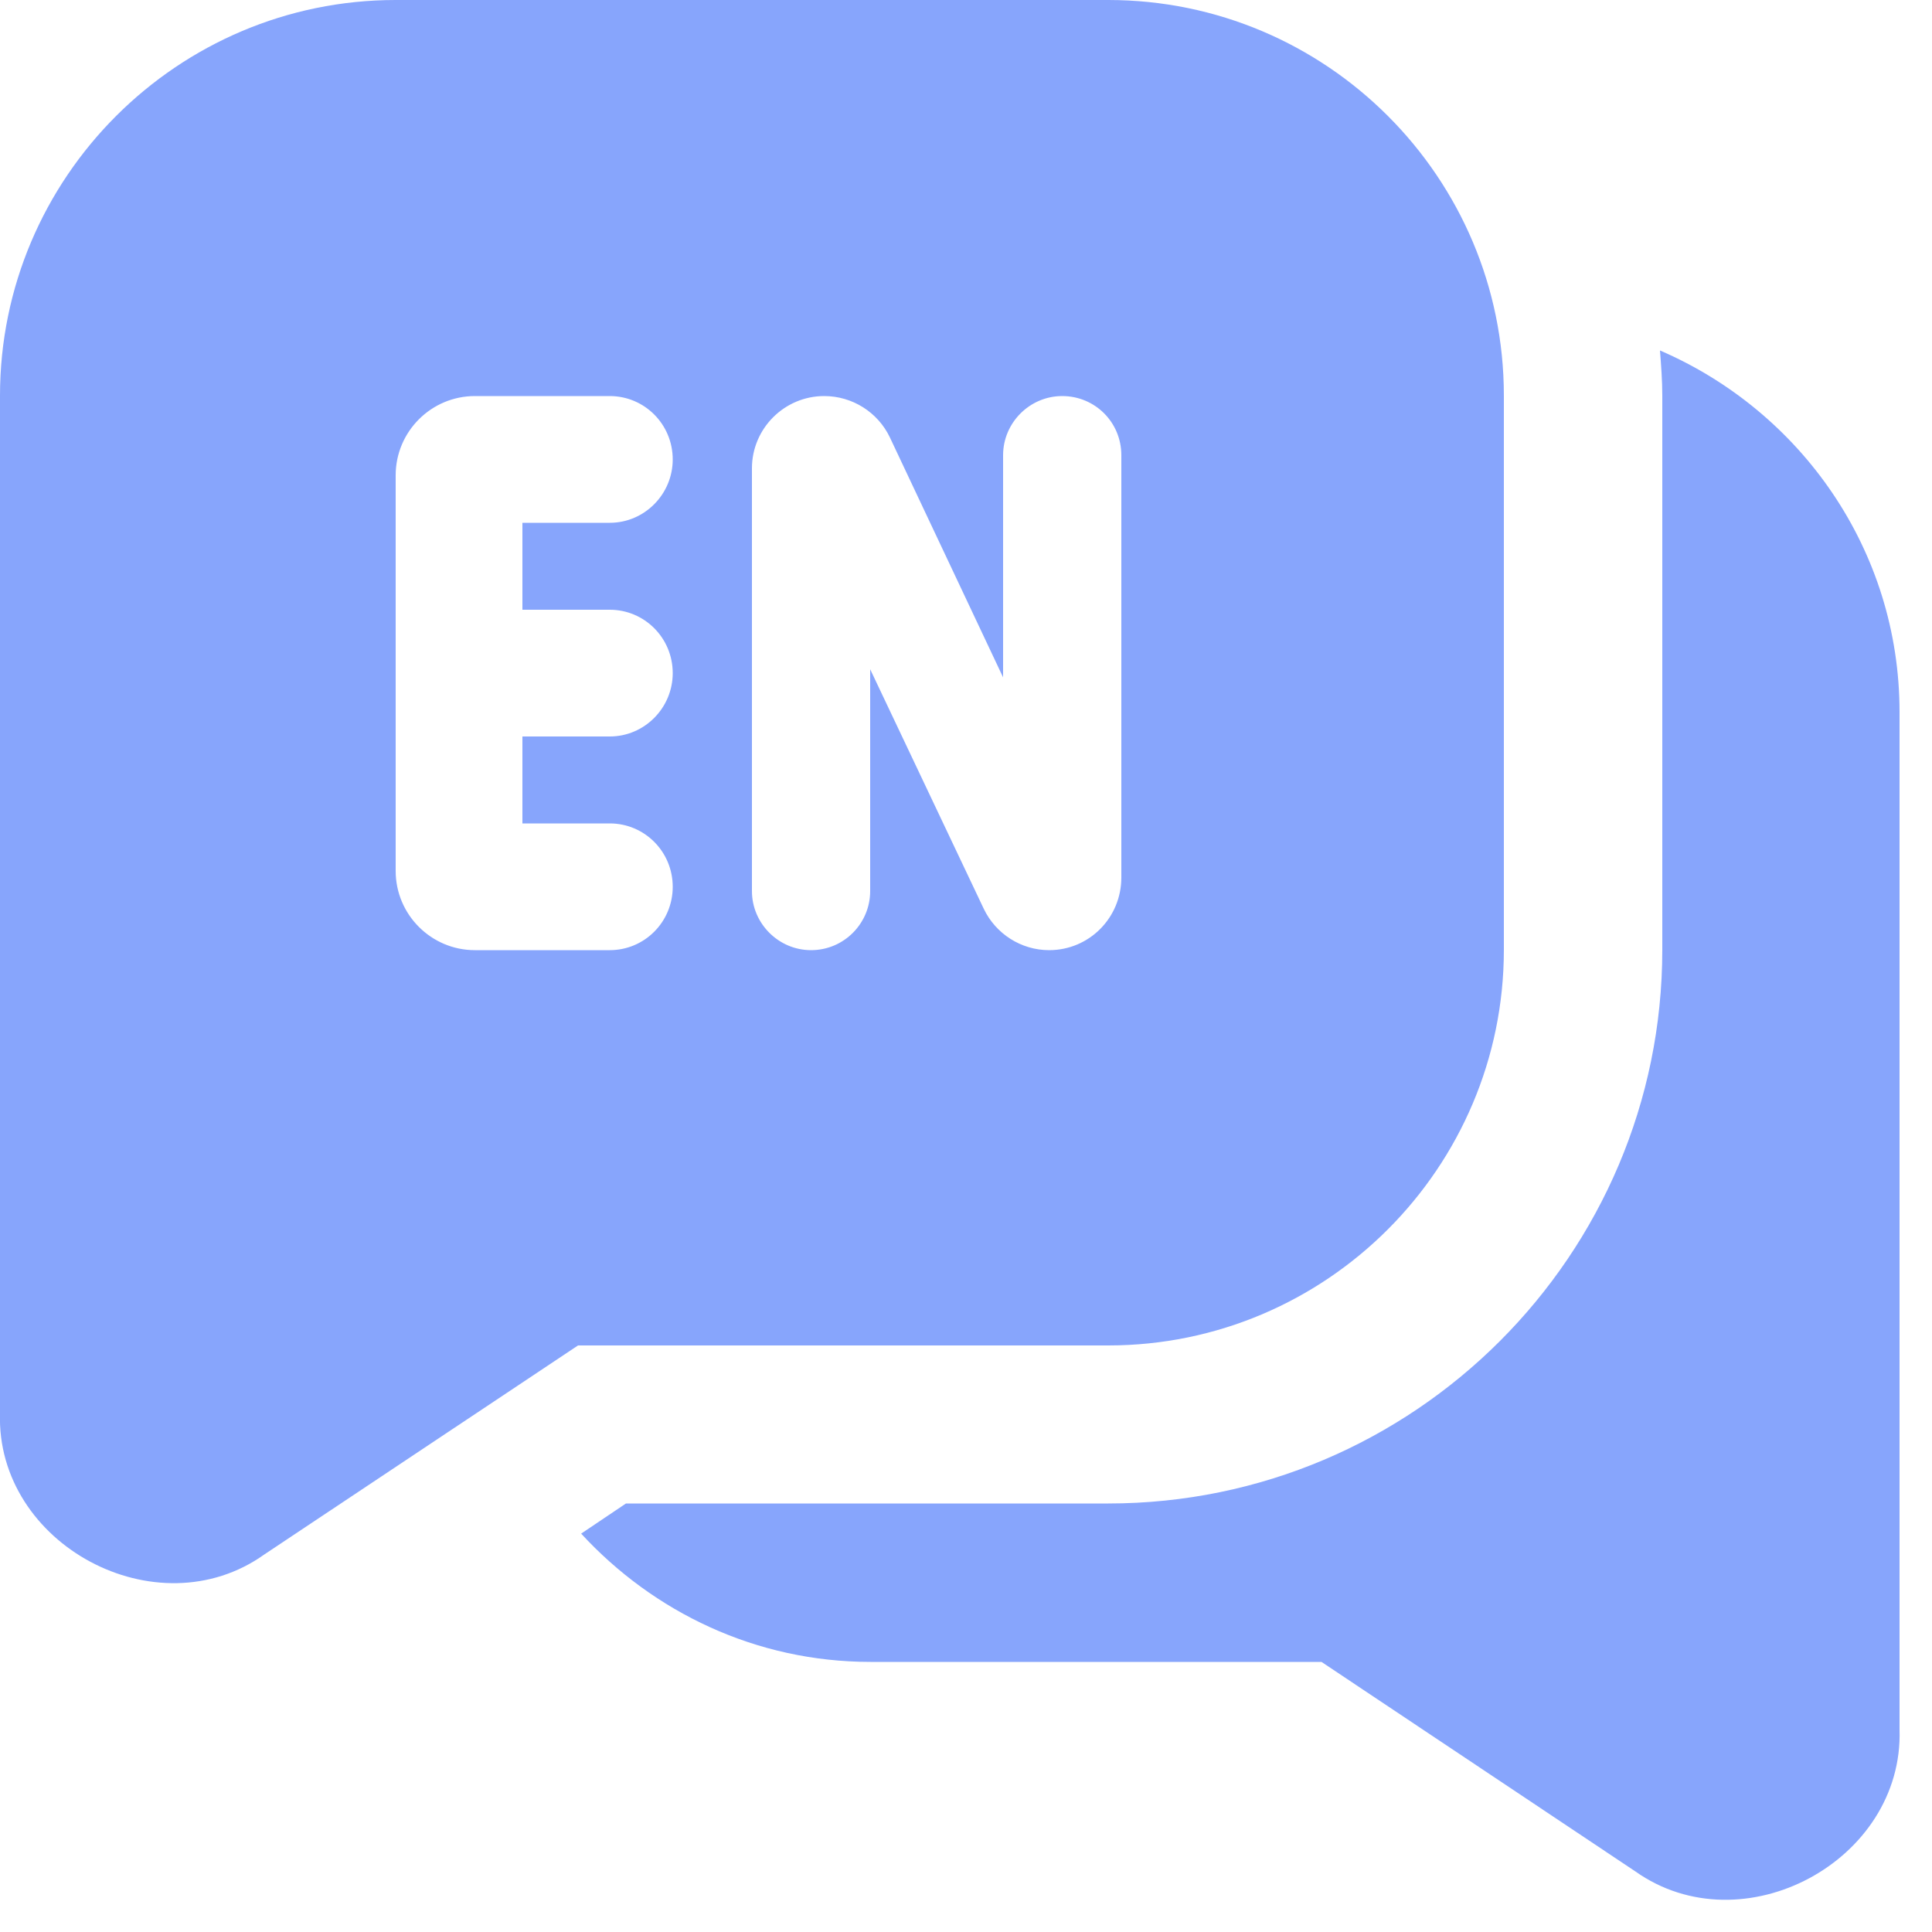 <?xml version="1.0" encoding="utf-8"?>
<svg xmlns="http://www.w3.org/2000/svg" fill="none" height="100%" overflow="visible" preserveAspectRatio="none" style="display: block;" viewBox="0 0 5 5" width="100%">
<path d="M3.892 2.458V1.024C3.892 0.459 3.433 0 2.868 0H1.024C0.46 0 0 0.459 0 1.024V3.657C-0.011 3.997 0.406 4.221 0.684 4.023L1.496 3.482H2.868C3.433 3.482 3.892 3.022 3.892 2.458V2.458ZM1.578 1.578C1.668 1.578 1.741 1.651 1.741 1.742C1.741 1.832 1.668 1.906 1.578 1.906H1.352V2.131H1.578C1.668 2.131 1.741 2.204 1.741 2.295C1.741 2.386 1.668 2.459 1.578 2.459H1.229C1.116 2.459 1.024 2.367 1.024 2.254V1.23C1.024 1.117 1.116 1.025 1.229 1.025H1.578C1.668 1.025 1.741 1.098 1.741 1.189C1.741 1.279 1.668 1.353 1.578 1.353H1.352V1.578H1.578V1.578ZM2.546 2.352L2.252 1.732V2.306C2.252 2.39 2.184 2.459 2.099 2.459C2.015 2.459 1.946 2.39 1.946 2.306V1.212C1.946 1.109 2.03 1.025 2.133 1.025C2.206 1.025 2.272 1.067 2.303 1.132L2.596 1.753V1.178C2.596 1.094 2.665 1.025 2.749 1.025C2.834 1.025 2.902 1.093 2.902 1.178V2.271C2.902 2.375 2.819 2.459 2.715 2.459C2.643 2.459 2.577 2.417 2.546 2.352H2.546ZM4.916 1.843V4.476C4.927 4.816 4.51 5.04 4.232 4.843L3.42 4.301H2.253C1.956 4.301 1.691 4.172 1.504 3.969L1.62 3.891H2.868C3.659 3.891 4.302 3.248 4.302 2.458V1.024C4.302 0.985 4.299 0.946 4.296 0.907C4.66 1.064 4.916 1.423 4.916 1.843Z" fill="#87A5FC" id="Vector"/>
</svg>